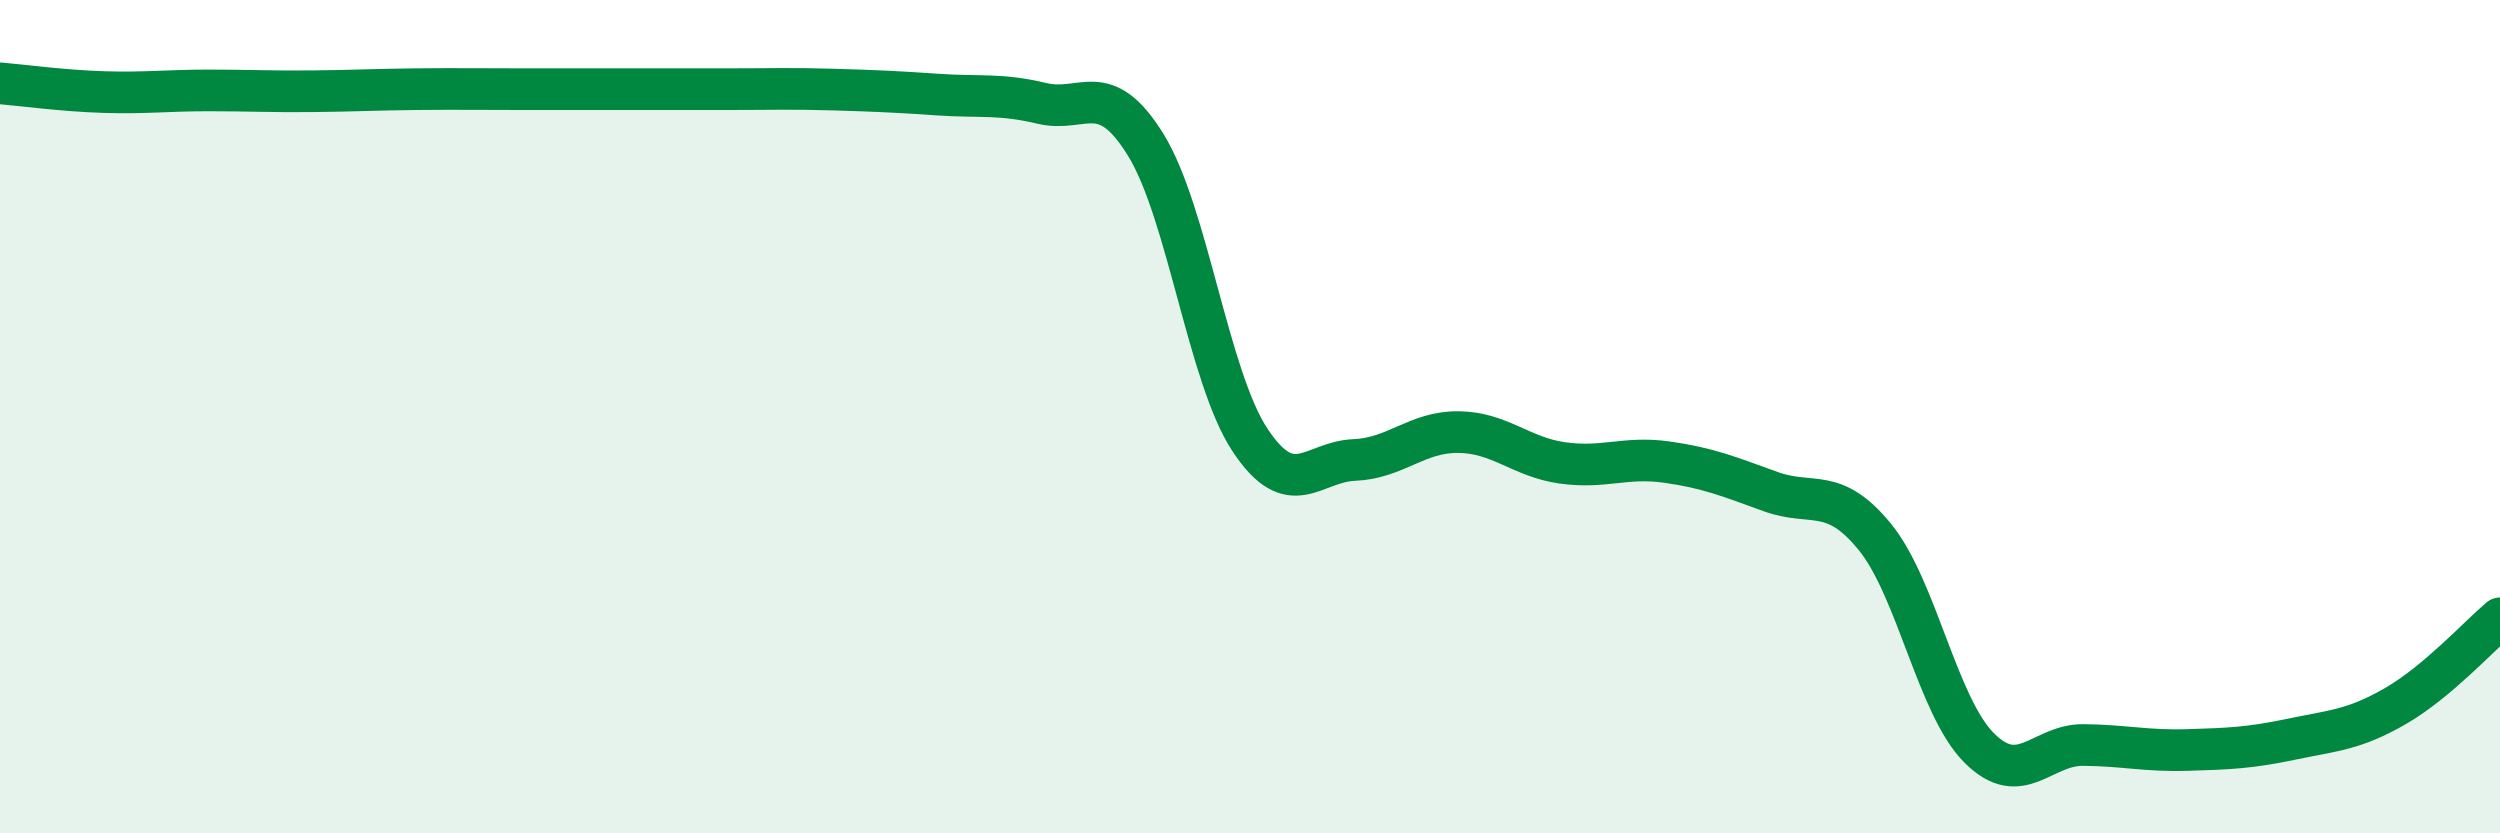 
    <svg width="60" height="20" viewBox="0 0 60 20" xmlns="http://www.w3.org/2000/svg">
      <path
        d="M 0,2 C 0.5,2.04 1.5,2.18 2.5,2.21 C 3.5,2.24 4,2.17 5,2.17 C 6,2.17 6.5,2.2 7.5,2.19 C 8.5,2.18 9,2.15 10,2.14 C 11,2.13 11.5,2.14 12.5,2.14 C 13.5,2.14 14,2.14 15,2.14 C 16,2.14 16.5,2.14 17.5,2.14 C 18.5,2.14 19,2.12 20,2.15 C 21,2.18 21.5,2.2 22.5,2.27 C 23.5,2.34 24,2.24 25,2.48 C 26,2.72 26.5,1.86 27.5,3.48 C 28.5,5.1 29,9.05 30,10.56 C 31,12.07 31.5,11.08 32.5,11.04 C 33.5,11 34,10.36 35,10.37 C 36,10.38 36.5,10.97 37.5,11.11 C 38.5,11.25 39,10.95 40,11.09 C 41,11.23 41.5,11.44 42.5,11.8 C 43.5,12.16 44,11.66 45,12.89 C 46,14.12 46.5,16.95 47.5,17.95 C 48.5,18.95 49,17.87 50,17.88 C 51,17.89 51.5,18.03 52.5,18 C 53.5,17.97 54,17.95 55,17.74 C 56,17.53 56.5,17.52 57.5,16.94 C 58.5,16.36 59.5,15.26 60,14.84L60 20L0 20Z"
        fill="#008740"
        opacity="0.1"
        stroke-linecap="round"
        stroke-linejoin="round"
      />
      <path
        d="M 0,2 C 0.5,2.04 1.5,2.18 2.5,2.21 C 3.5,2.24 4,2.17 5,2.17 C 6,2.17 6.5,2.2 7.5,2.19 C 8.5,2.18 9,2.15 10,2.14 C 11,2.13 11.5,2.14 12.5,2.14 C 13.5,2.14 14,2.14 15,2.14 C 16,2.14 16.5,2.14 17.5,2.14 C 18.5,2.14 19,2.12 20,2.15 C 21,2.18 21.5,2.2 22.5,2.27 C 23.5,2.34 24,2.24 25,2.48 C 26,2.72 26.5,1.86 27.5,3.48 C 28.5,5.1 29,9.05 30,10.56 C 31,12.07 31.5,11.08 32.5,11.04 C 33.5,11 34,10.36 35,10.37 C 36,10.38 36.5,10.97 37.5,11.11 C 38.5,11.25 39,10.95 40,11.09 C 41,11.23 41.5,11.44 42.5,11.8 C 43.5,12.16 44,11.66 45,12.89 C 46,14.12 46.5,16.95 47.5,17.95 C 48.5,18.95 49,17.87 50,17.88 C 51,17.89 51.5,18.03 52.5,18 C 53.5,17.97 54,17.95 55,17.74 C 56,17.53 56.5,17.52 57.5,16.94 C 58.5,16.36 59.5,15.26 60,14.84"
        stroke="#008740"
        stroke-width="1"
        fill="none"
        stroke-linecap="round"
        stroke-linejoin="round"
      />
    </svg>
  